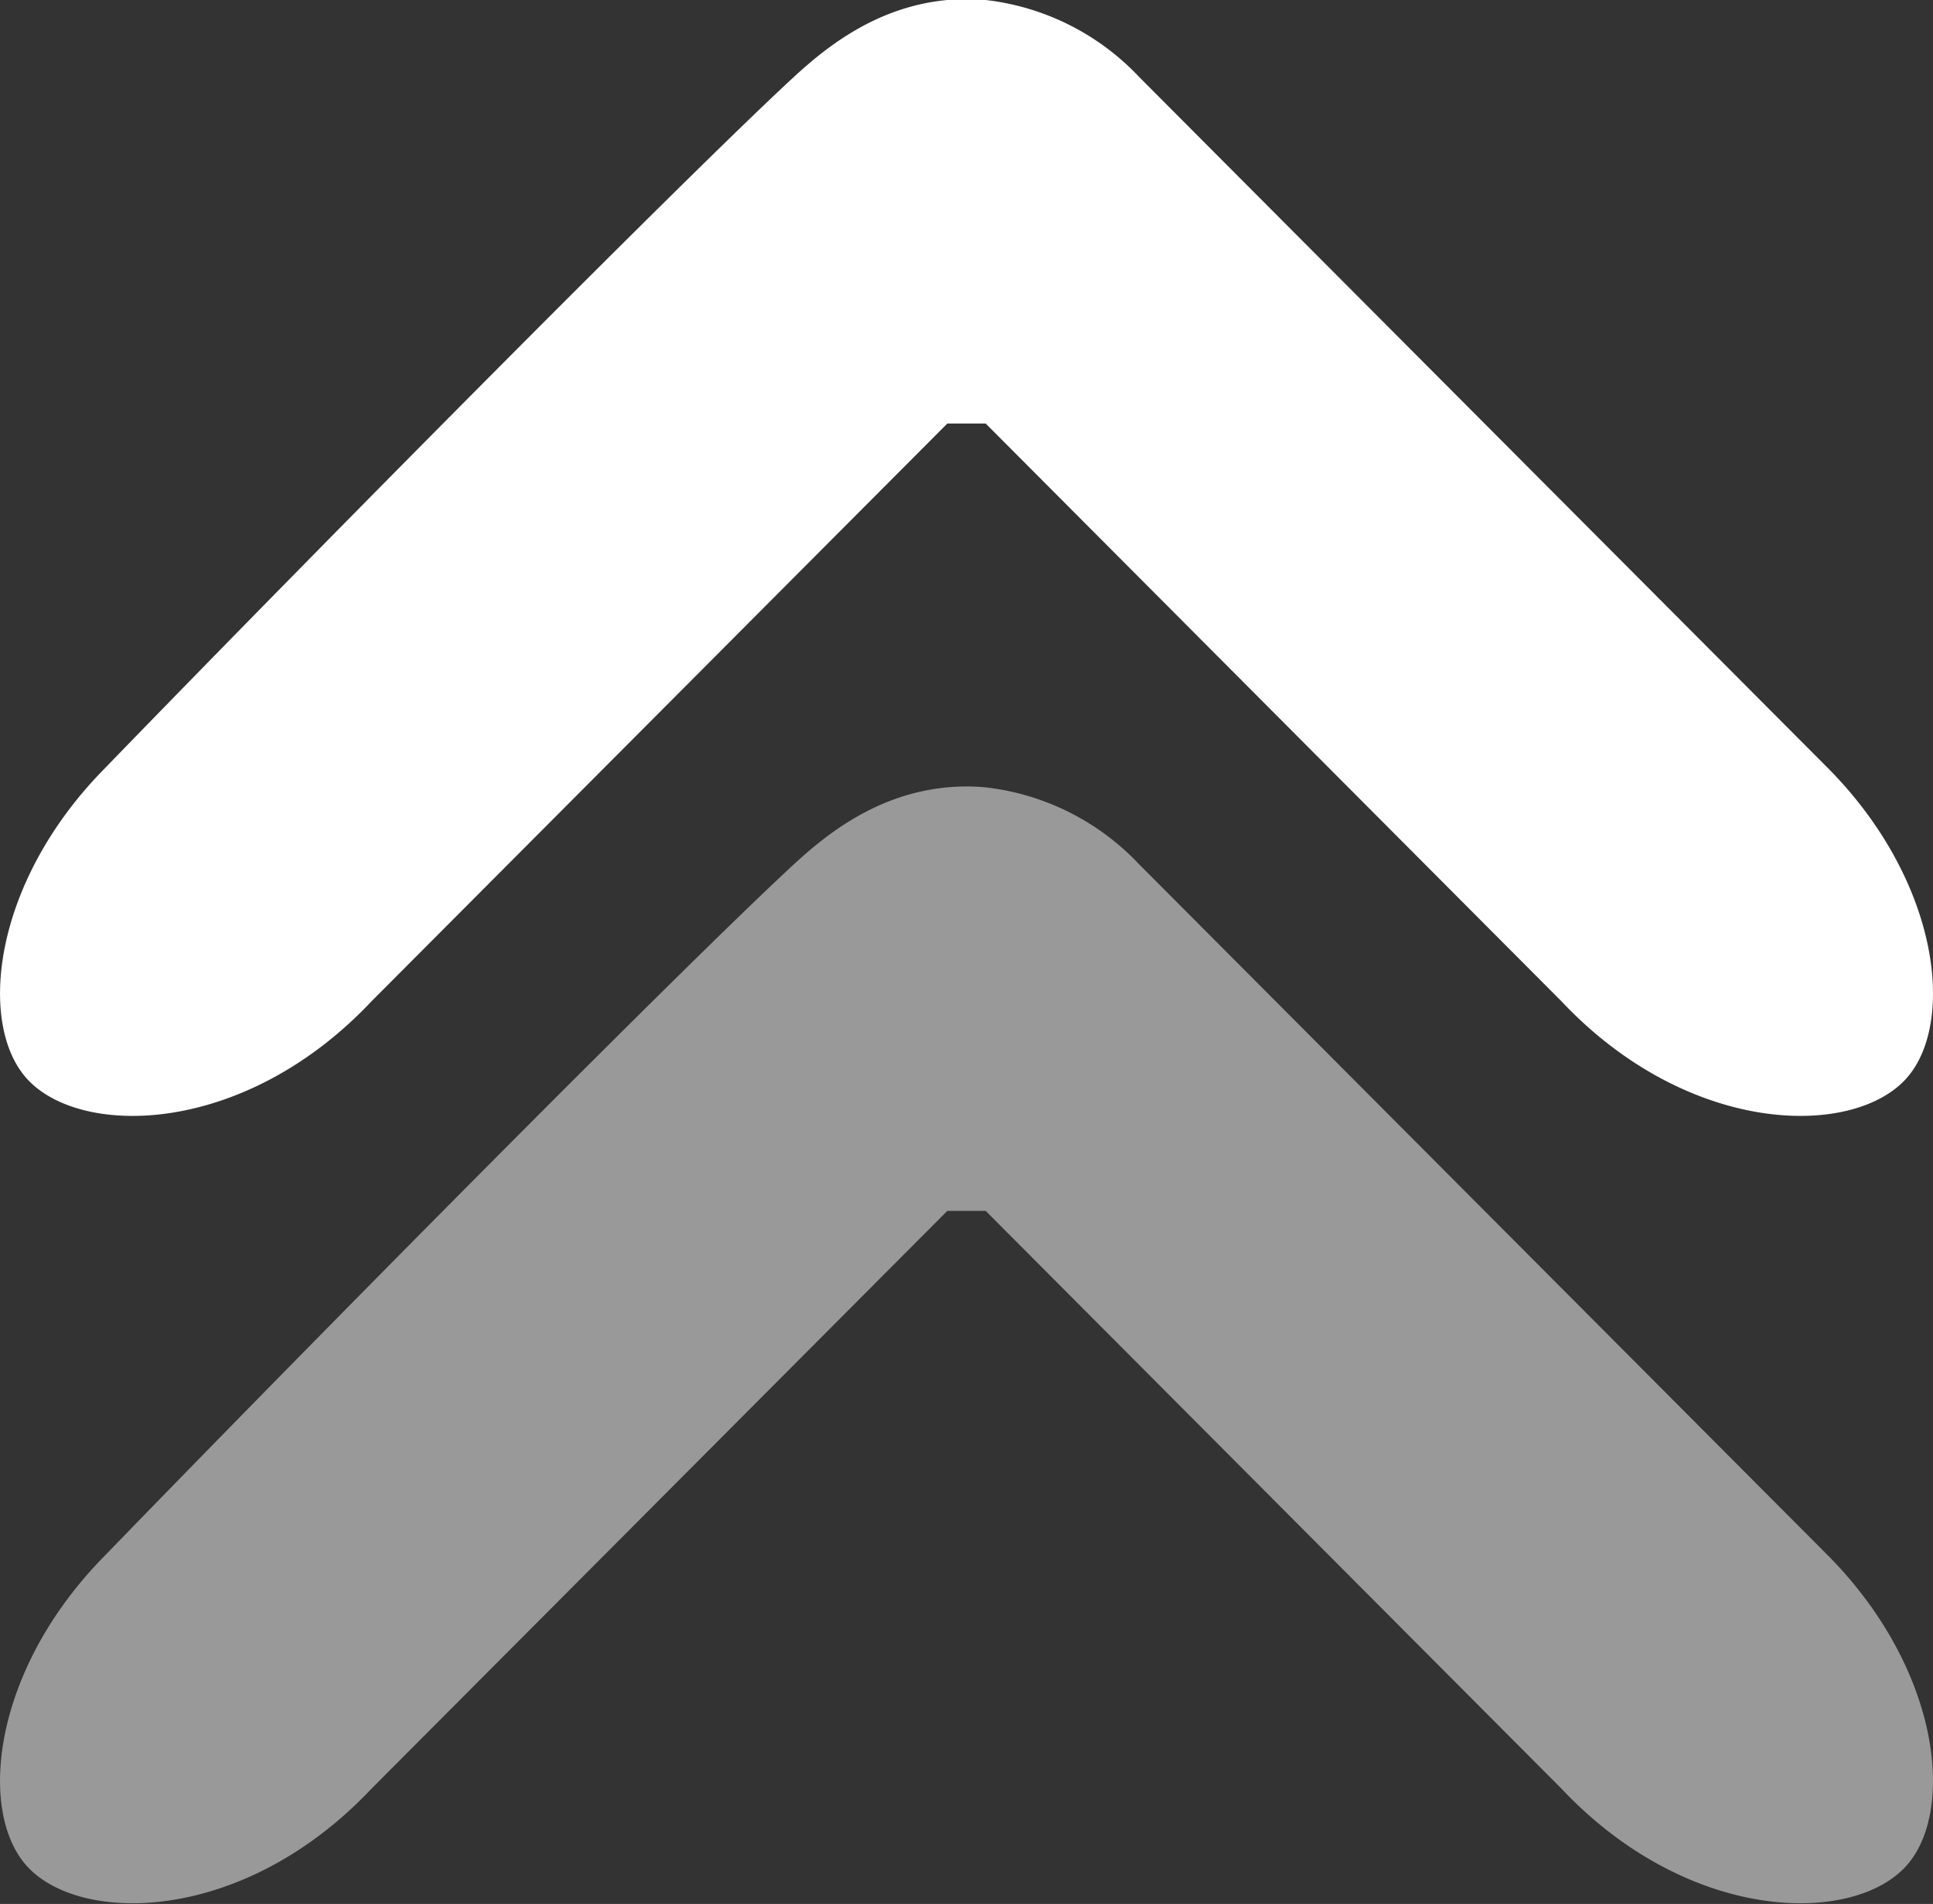 <svg xmlns="http://www.w3.org/2000/svg" width="135" height="133" viewBox="0 0 135 133">
  <rect x="0" y="0" width="135" height="133" fill="#333333" stroke="none"/>
  <defs>
    <style>
      .cls-1, .cls-2 {
        fill: #fff;
        fill-rule: evenodd;
      }

      .cls-2 {
        opacity: 0.5;
      }
    </style>
  </defs>
  <path id="chevron_2_1" data-name="chevron 2 1" class="cls-1" d="M66.16,0a14.7,14.7,0,0,1,2.68,0A17.446,17.446,0,0,1,79.56,5.379L127.8,53.793c7.721,7.9,8.753,17.688,5.36,21.517-3.712,4.189-15.219,4.078-24.12-5.379L68.84,29.586H66.16l-40.2,40.345C17.061,79.388,5.554,79.5,1.842,75.31-1.551,71.481-.519,61.7,7.2,53.793,23.537,36.933,48.139,12.117,55.44,5.379,57.758,3.241,61.256.457,66.16,0Z"/>
  <path id="chevron_2_1_copie" data-name="chevron 2 1 copie" class="cls-2" d="M66.16,55a14.7,14.7,0,0,1,2.68,0,17.446,17.446,0,0,1,10.72,5.379L127.8,108.793c7.721,7.9,8.753,17.688,5.36,21.517-3.712,4.189-15.219,4.078-24.12-5.379L68.84,84.586H66.16l-40.2,40.345c-8.9,9.457-20.407,9.568-24.119,5.379C-1.551,126.481-.519,116.7,7.2,108.793,23.537,91.933,48.139,67.117,55.44,60.379,57.758,58.241,61.256,55.457,66.16,55Z"/>
</svg>
